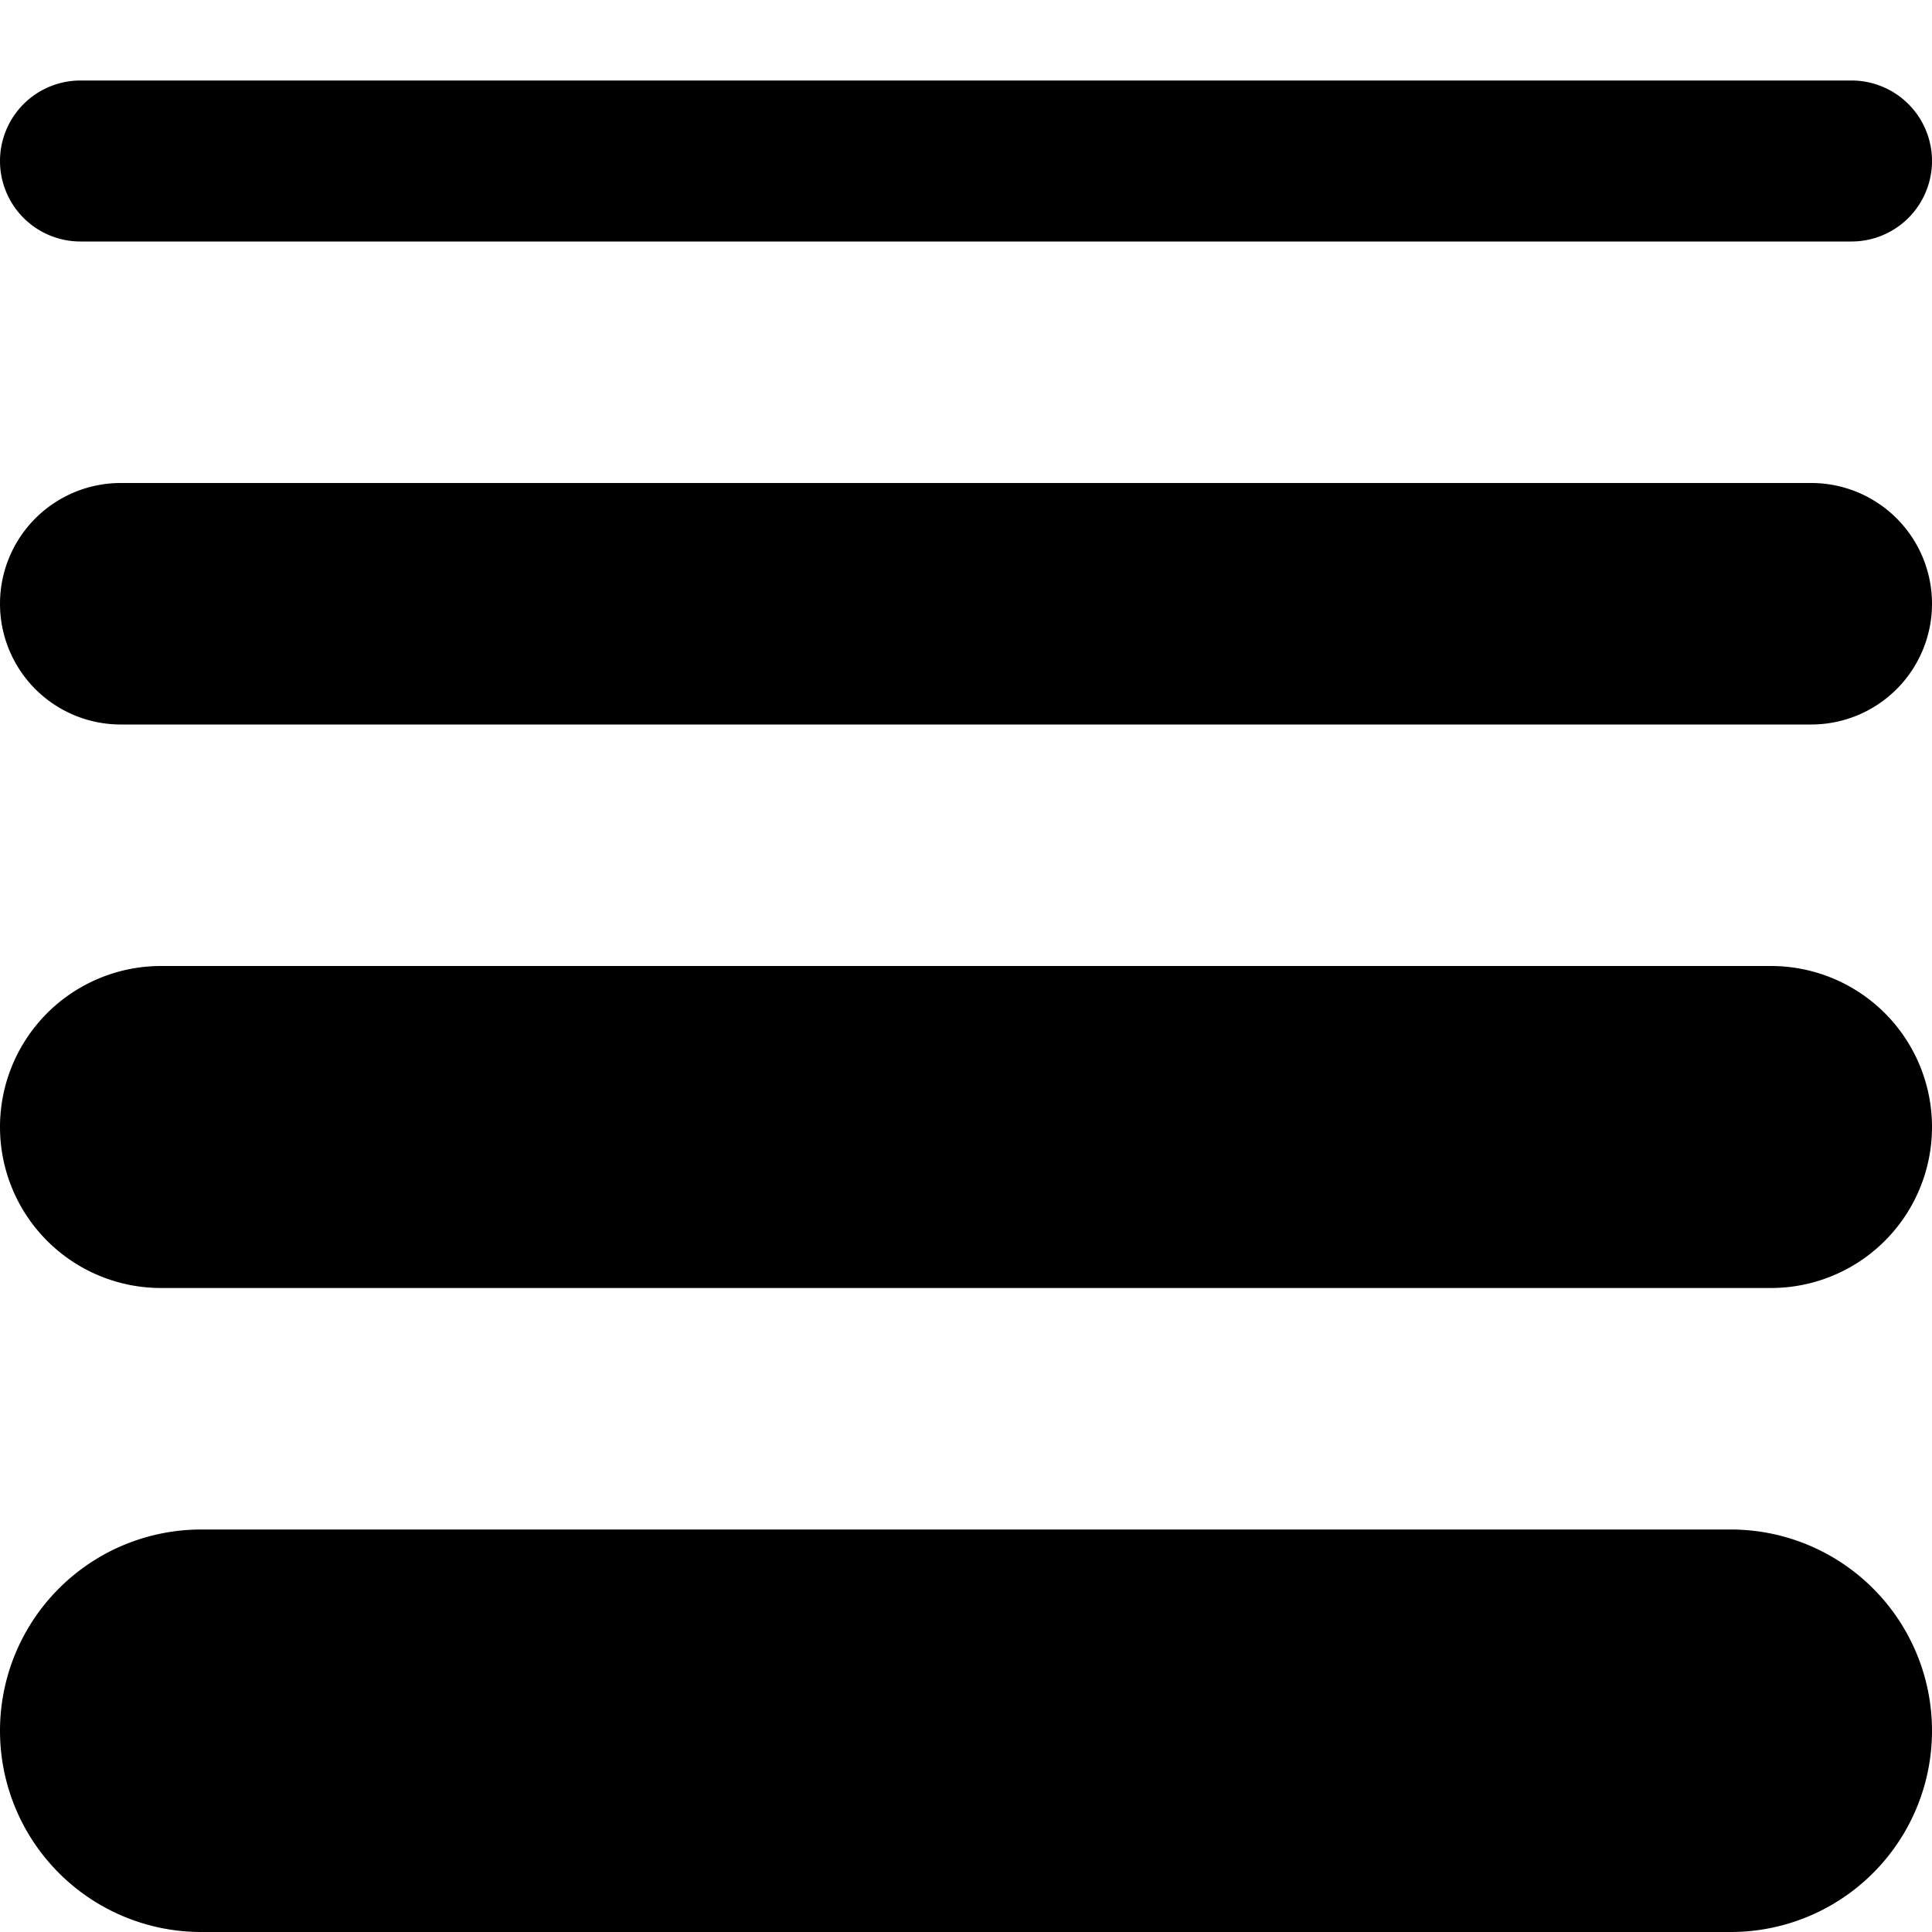 <svg id="Layer_1" height="512" viewBox="0 0 24 24" width="512" xmlns="http://www.w3.org/2000/svg" data-name="Layer 1"><path d="m21.5 24h-19a2.5 2.5 0 0 1 -2.5-2.5 2.5 2.5 0 0 1 2.5-2.5h19a2.5 2.5 0 0 1 2.5 2.5 2.5 2.5 0 0 1 -2.5 2.5zm2.5-10a2 2 0 0 0 -2-2h-20a2 2 0 0 0 0 4h20a2 2 0 0 0 2-2zm0-6.5a1.5 1.5 0 0 0 -1.5-1.5h-21a1.5 1.5 0 0 0 -1.5 1.5 1.5 1.5 0 0 0 1.5 1.5h21a1.5 1.5 0 0 0 1.5-1.5zm0-5.5a1 1 0 0 0 -1-1h-22a1 1 0 0 0 0 2h22a1 1 0 0 0 1-1z"/></svg>